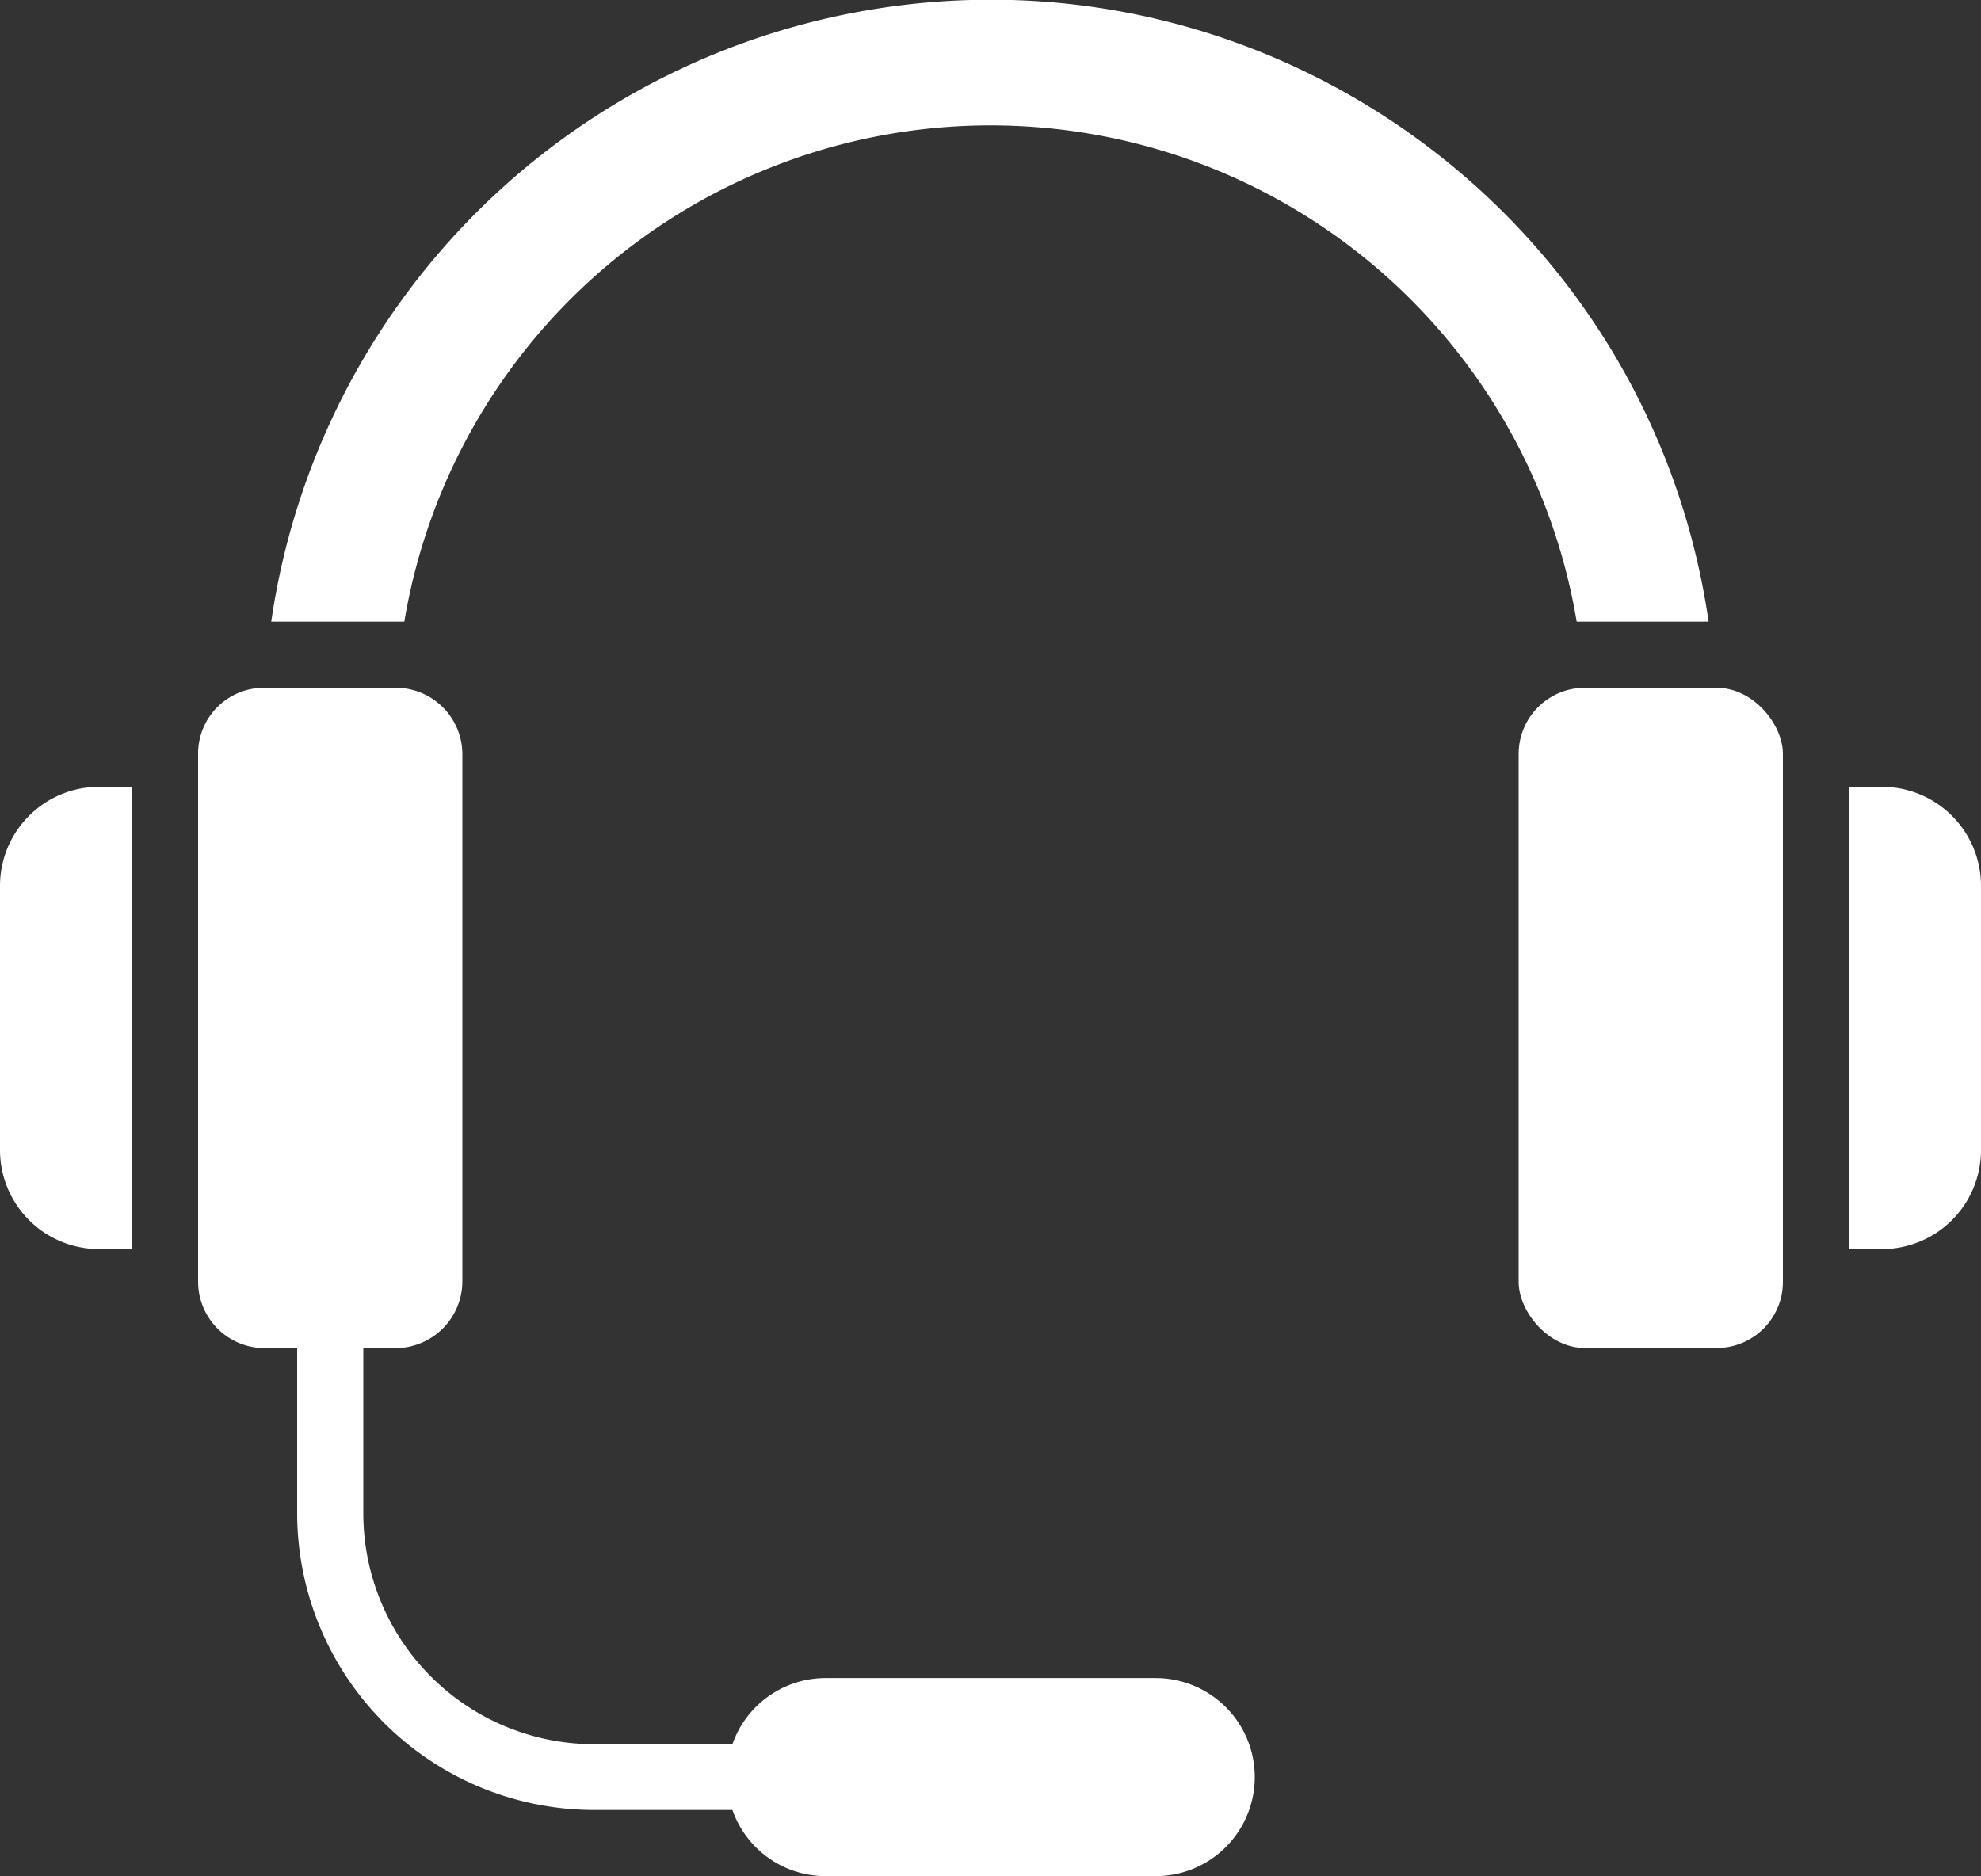 <svg xmlns="http://www.w3.org/2000/svg" width="512" height="485" viewBox="0 0 512 485"><rect x="0" y="0" width="512" height="485" fill="#333333" stroke="none"/><defs><style>.a{fill:#fff;}</style></defs><path class="a" d="M34.1,322.8V203.3H25.6A25.6,25.6,0,0,0,0,228.9v68.3a25.6,25.6,0,0,0,25.6,25.6h8.5Z" transform="translate(0 0.1)"/><rect class="a" x="392.5" y="177.8" width="68.3" height="170.67" rx="17.1"/><path class="a" d="M486.4,203.3h-8.5V322.8h8.5A25.6,25.6,0,0,0,512,297.2h0V228.9A25.6,25.6,0,0,0,486.4,203.3Z" transform="translate(0 0.1)"/><path class="a" d="M104.5,160.6a153.6,153.6,0,0,1,303,0h34.1C426.7,58,331.5-13.1,228.9,1.8A187.7,187.7,0,0,0,70.1,160.6Z" transform="translate(0 0.1)"/><path class="a" d="M68.3,348.4h8.5V391a76.8,76.8,0,0,0,76.8,76.8h35.7a25.5,25.5,0,0,0,24,17.1h85.4a25.6,25.6,0,1,0,0-51.2H213.3a25.5,25.5,0,0,0-24,17.1H153.6a59.7,59.7,0,0,1-59.7-59.7h0V348.4h8.5a17.3,17.3,0,0,0,17.1-17.1V194.8a17.2,17.2,0,0,0-17.1-17.1H68.3a17,17,0,0,0-17.1,16.9V331.3a17.2,17.2,0,0,0,17.1,17.1Z" transform="translate(0 0.1)"/></svg>